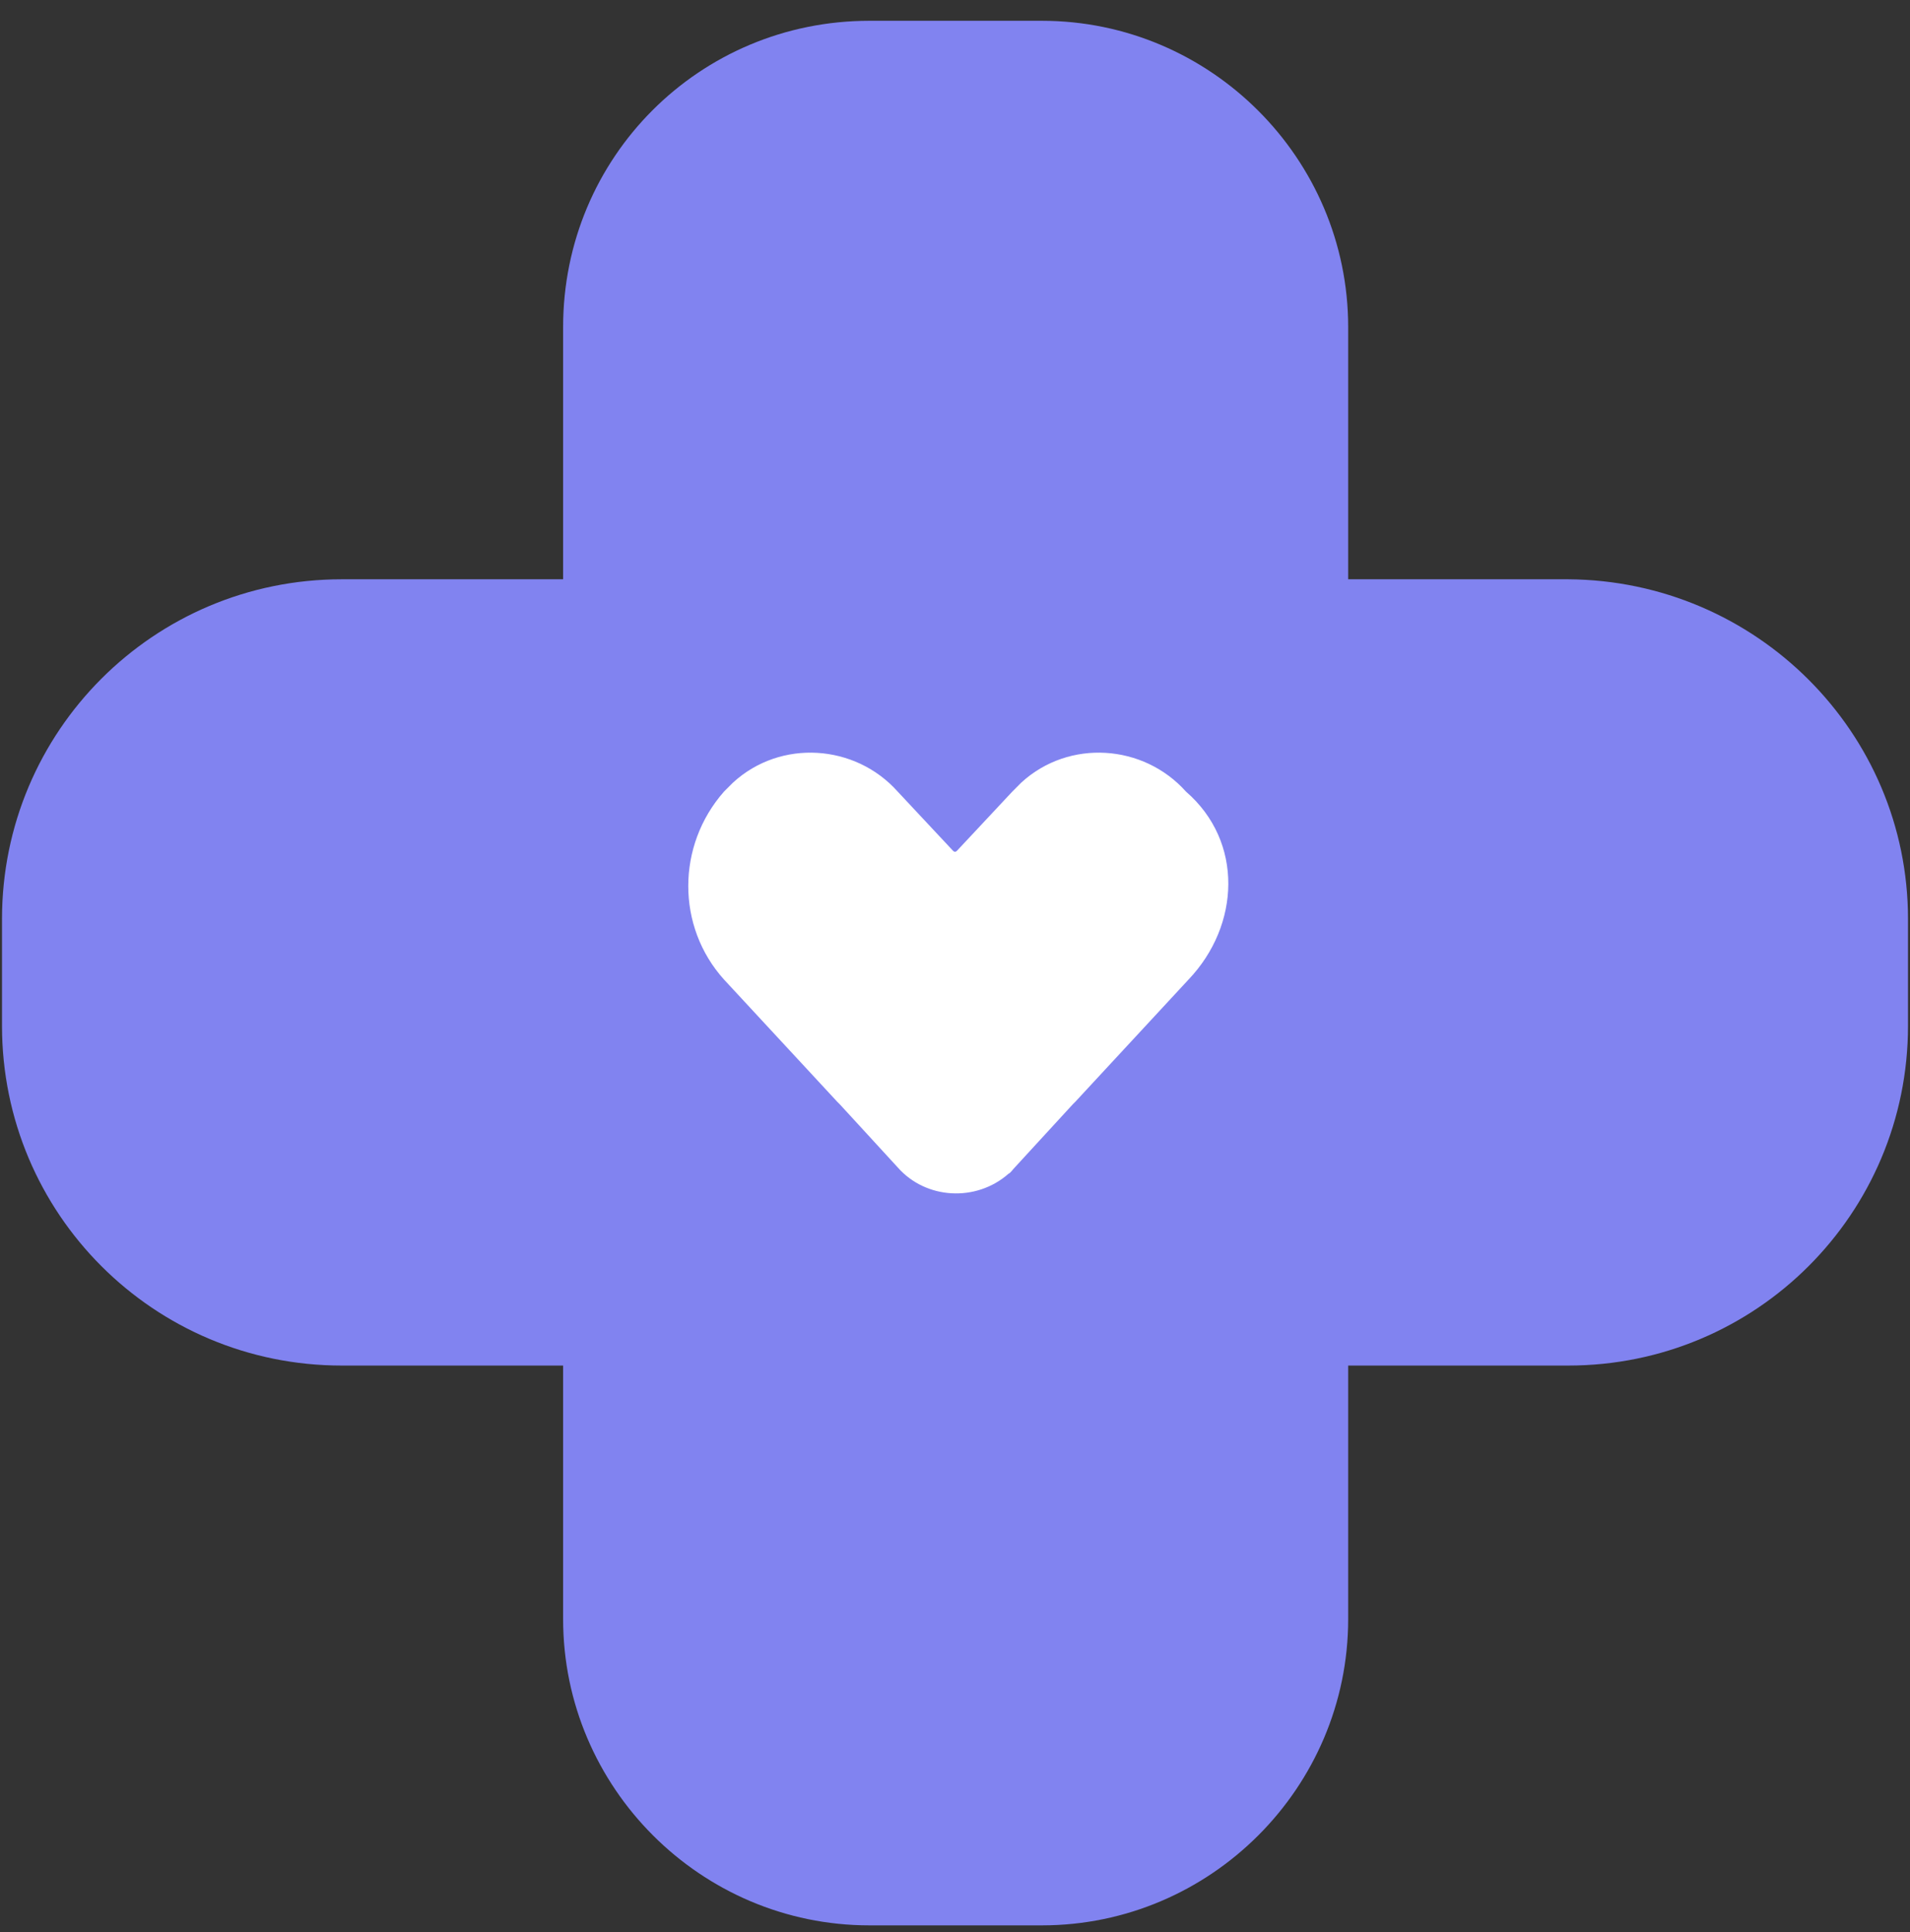 <svg width="86" height="87" viewBox="0 0 86 87" fill="none" xmlns="http://www.w3.org/2000/svg">
<rect x="0" y="0" width="86" height="87" fill="#333333" stroke="none"/>
<g id="Group">
<path id="Vector" d="M39.146 0.936H46.911C54.502 0.936 60.703 7.136 60.703 14.728V72.907C60.703 80.498 54.502 86.699 46.911 86.699H39.146C31.555 86.699 25.355 80.498 25.355 72.907V14.728C25.355 7.078 31.497 0.936 39.146 0.936Z" fill="#8183F0"/>
<path id="Vector_2" d="M85.91 41.383V46.193C85.91 54.653 79.073 61.491 70.612 61.491H15.388C6.928 61.491 0.09 54.653 0.09 46.193V41.383C0.09 32.923 6.928 26.085 15.388 26.085H70.612C79.073 26.143 85.91 32.981 85.91 41.383Z" fill="#8183F0"/>
<path id="Vector_3" d="M53.401 35.647C51.489 33.503 48.128 33.271 45.984 35.241L45.579 35.647L43.087 38.312C43.029 38.37 42.971 38.37 42.913 38.312L40.421 35.647C38.509 33.503 35.148 33.271 33.004 35.241L32.598 35.647C30.454 38.081 30.454 41.731 32.598 44.107L37.698 49.612L37.814 49.728L40.421 52.568C41.696 54.016 43.956 54.132 45.405 52.857C45.521 52.799 45.579 52.683 45.694 52.568L48.302 49.728L48.418 49.612L53.517 44.107C55.835 41.673 56.009 37.907 53.401 35.647Z" fill="white"/>
</g>
</svg>
